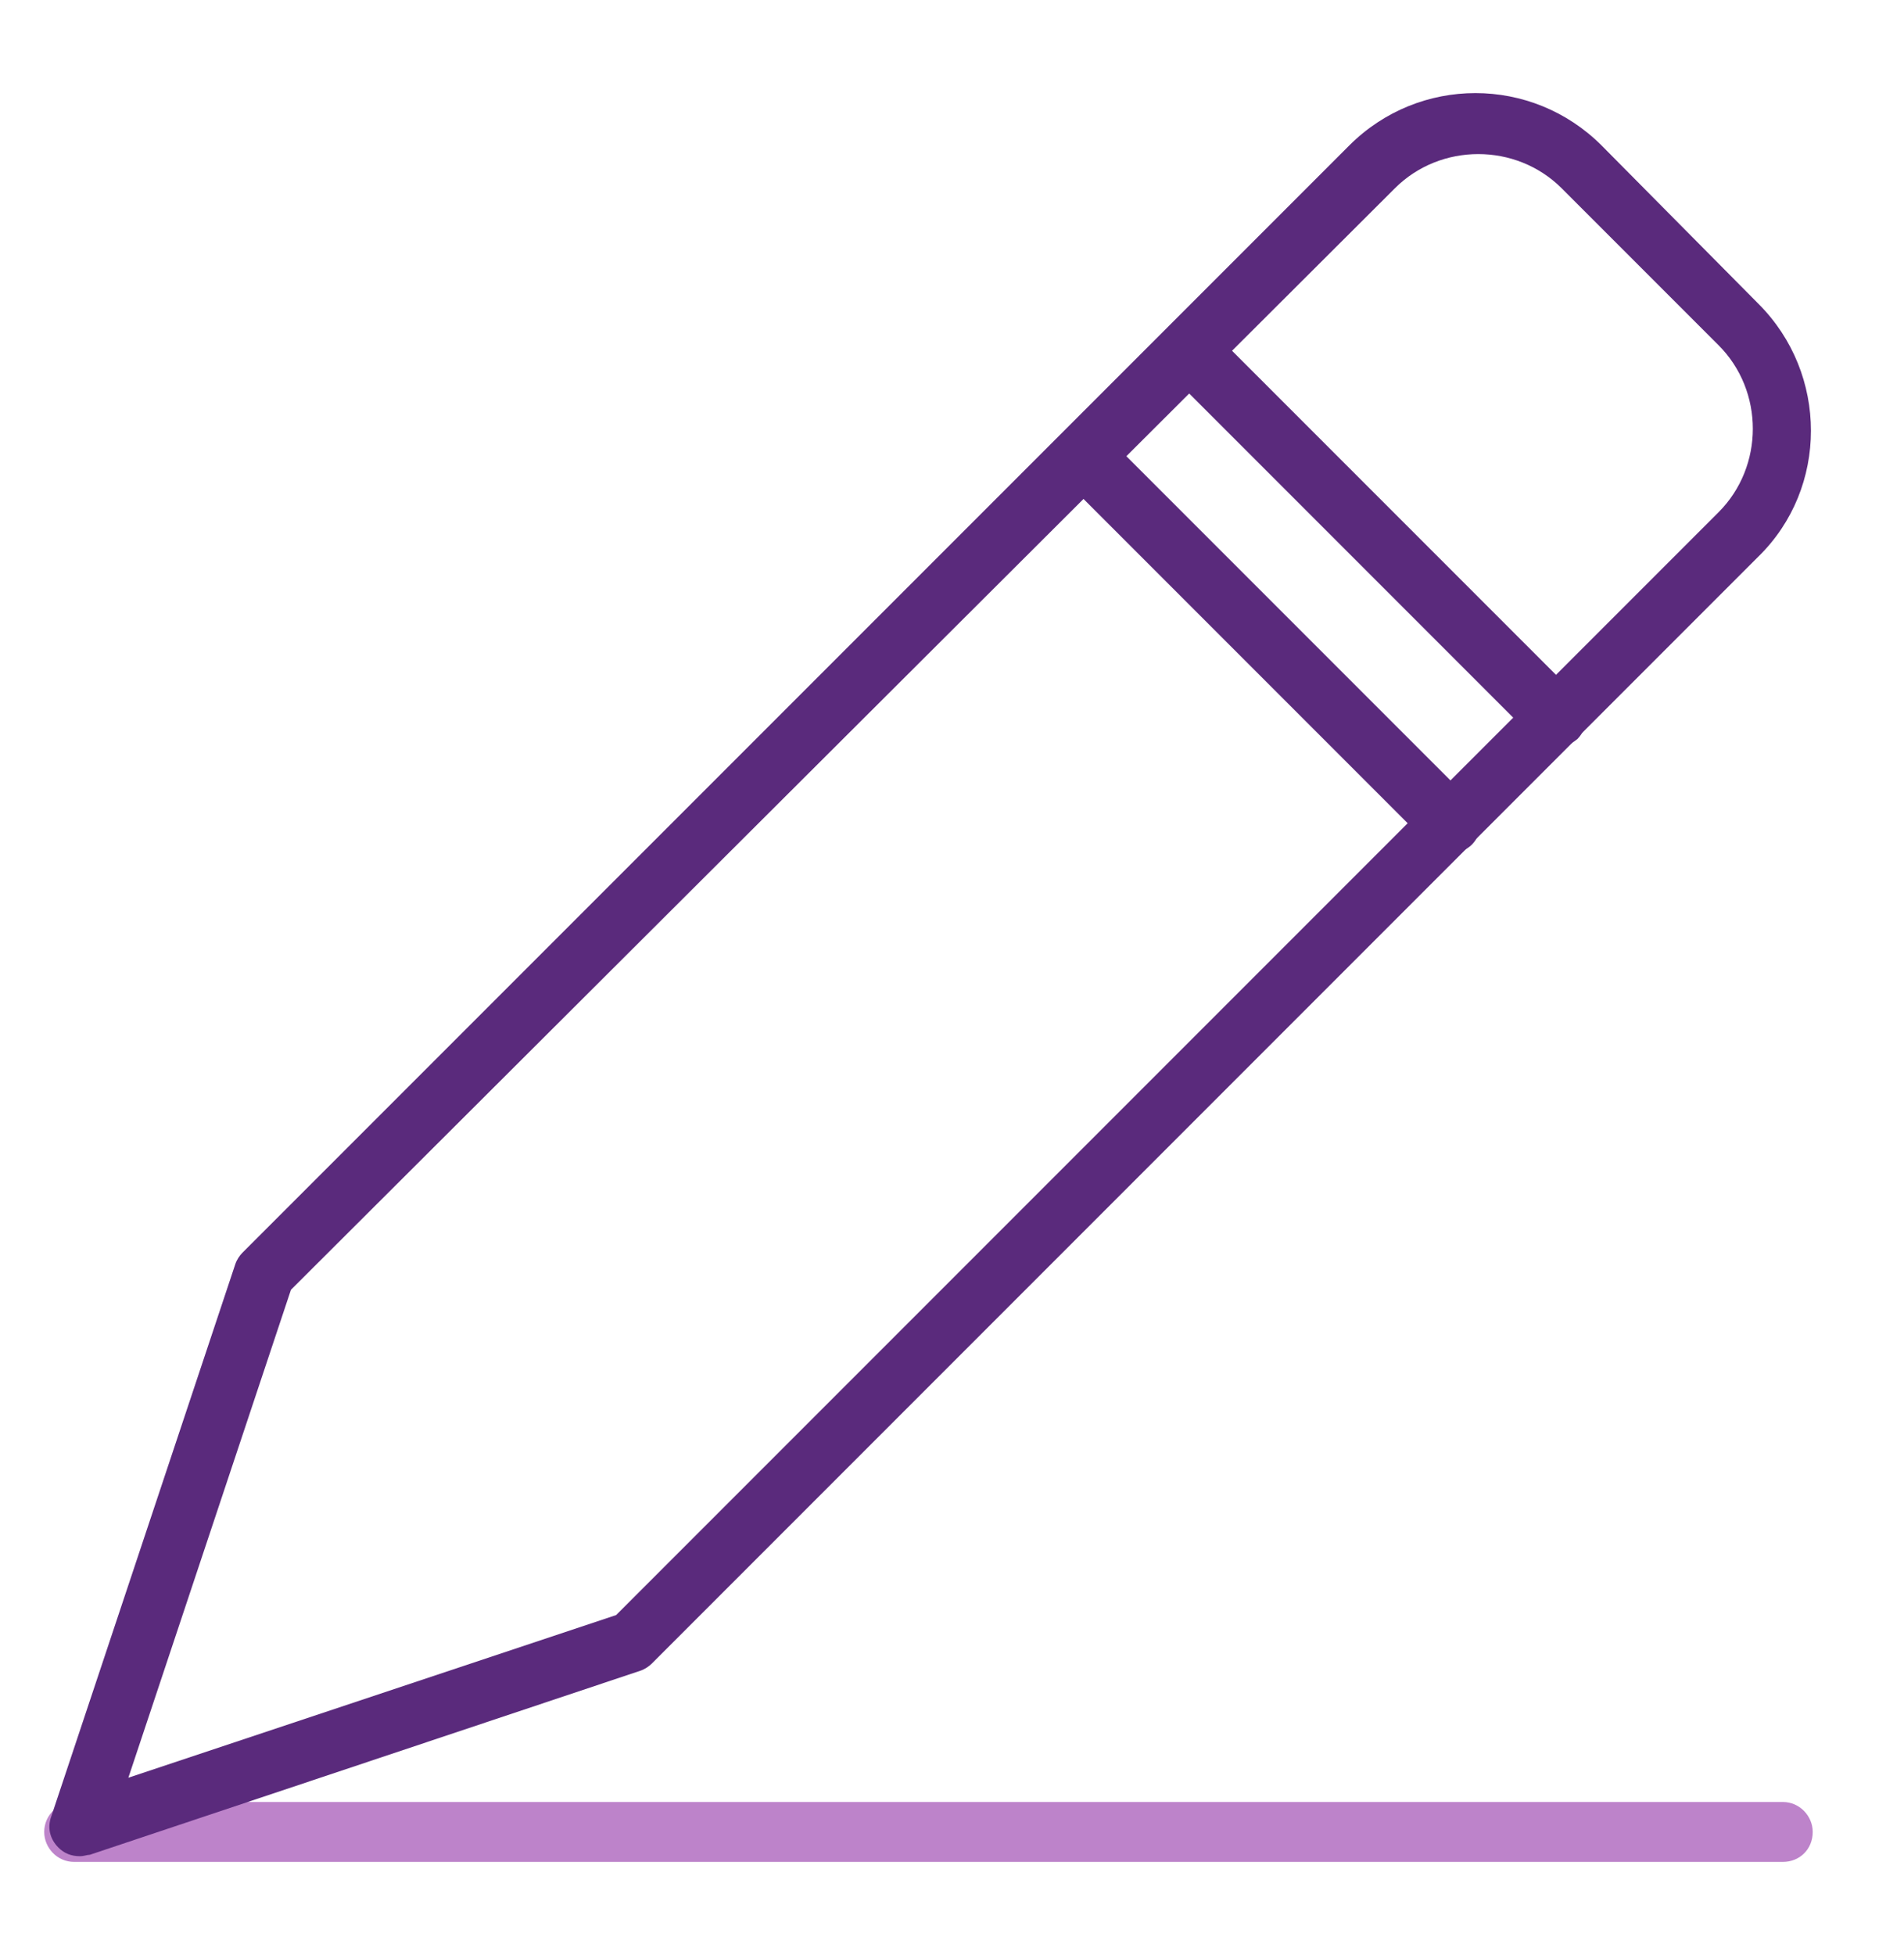 <svg xmlns="http://www.w3.org/2000/svg" viewBox="0 0 133.5 137" enable-background="new 0 0 133.5 137"><style type="text/css">.st0{fill:#BD83CA;} .st1{fill:#5A2A7C;}</style><g id="XMLID_166_"><path id="XMLID_173_" d="M125 130.5H5.2c-1.2 0-2.1-1-2.1-2.1 0-1.2 1-2.1 2.1-2.1H125c1.2 0 2.1 1 2.1 2.1 0 1.2-.9 2.1-2.1 2.1z" class="st0"/><g id="XMLID_167_"><path id="XMLID_172_" d="M109.1 52.4c-.5 0-1.1-.2-1.5-.6L82.8 27c-.8-.8-.8-2.2 0-3 .8-.8 2.2-.8 3 0l24.8 24.8c.8.8.8 2.2 0 3-.5.4-1 .6-1.5.6z" class="st1"/><path id="XMLID_171_" d="M101.7 59.8c-.5 0-1.1-.2-1.5-.6L75.4 34.4c-.8-.8-.8-2.2 0-3 .8-.8 2.2-.8 3 0l24.8 24.8c.8.8.8 2.2 0 3-.4.4-1 .6-1.5.6z" class="st1"/><path id="XMLID_168_" d="M5.6 130.1c-.6 0-1.1-.2-1.5-.6-.6-.6-.8-1.4-.5-2.2l12.9-38.7c.1-.3.3-.6.5-.8l77.6-77.6c4.9-4.9 12.8-4.9 17.7 0l11 11.1c4.9 4.9 4.9 12.9 0 17.7l-77.6 77.6c-.2.2-.5.4-.8.5L6.3 130c-.2 0-.4.1-.7.1zm14.8-39.7L9 124.6l34.2-11.4 77.3-77.3c3.2-3.2 3.2-8.5 0-11.7l-11-11c-3.2-3.2-8.5-3.2-11.7 0L20.4 90.4z" class="st1"/></g></g></svg>